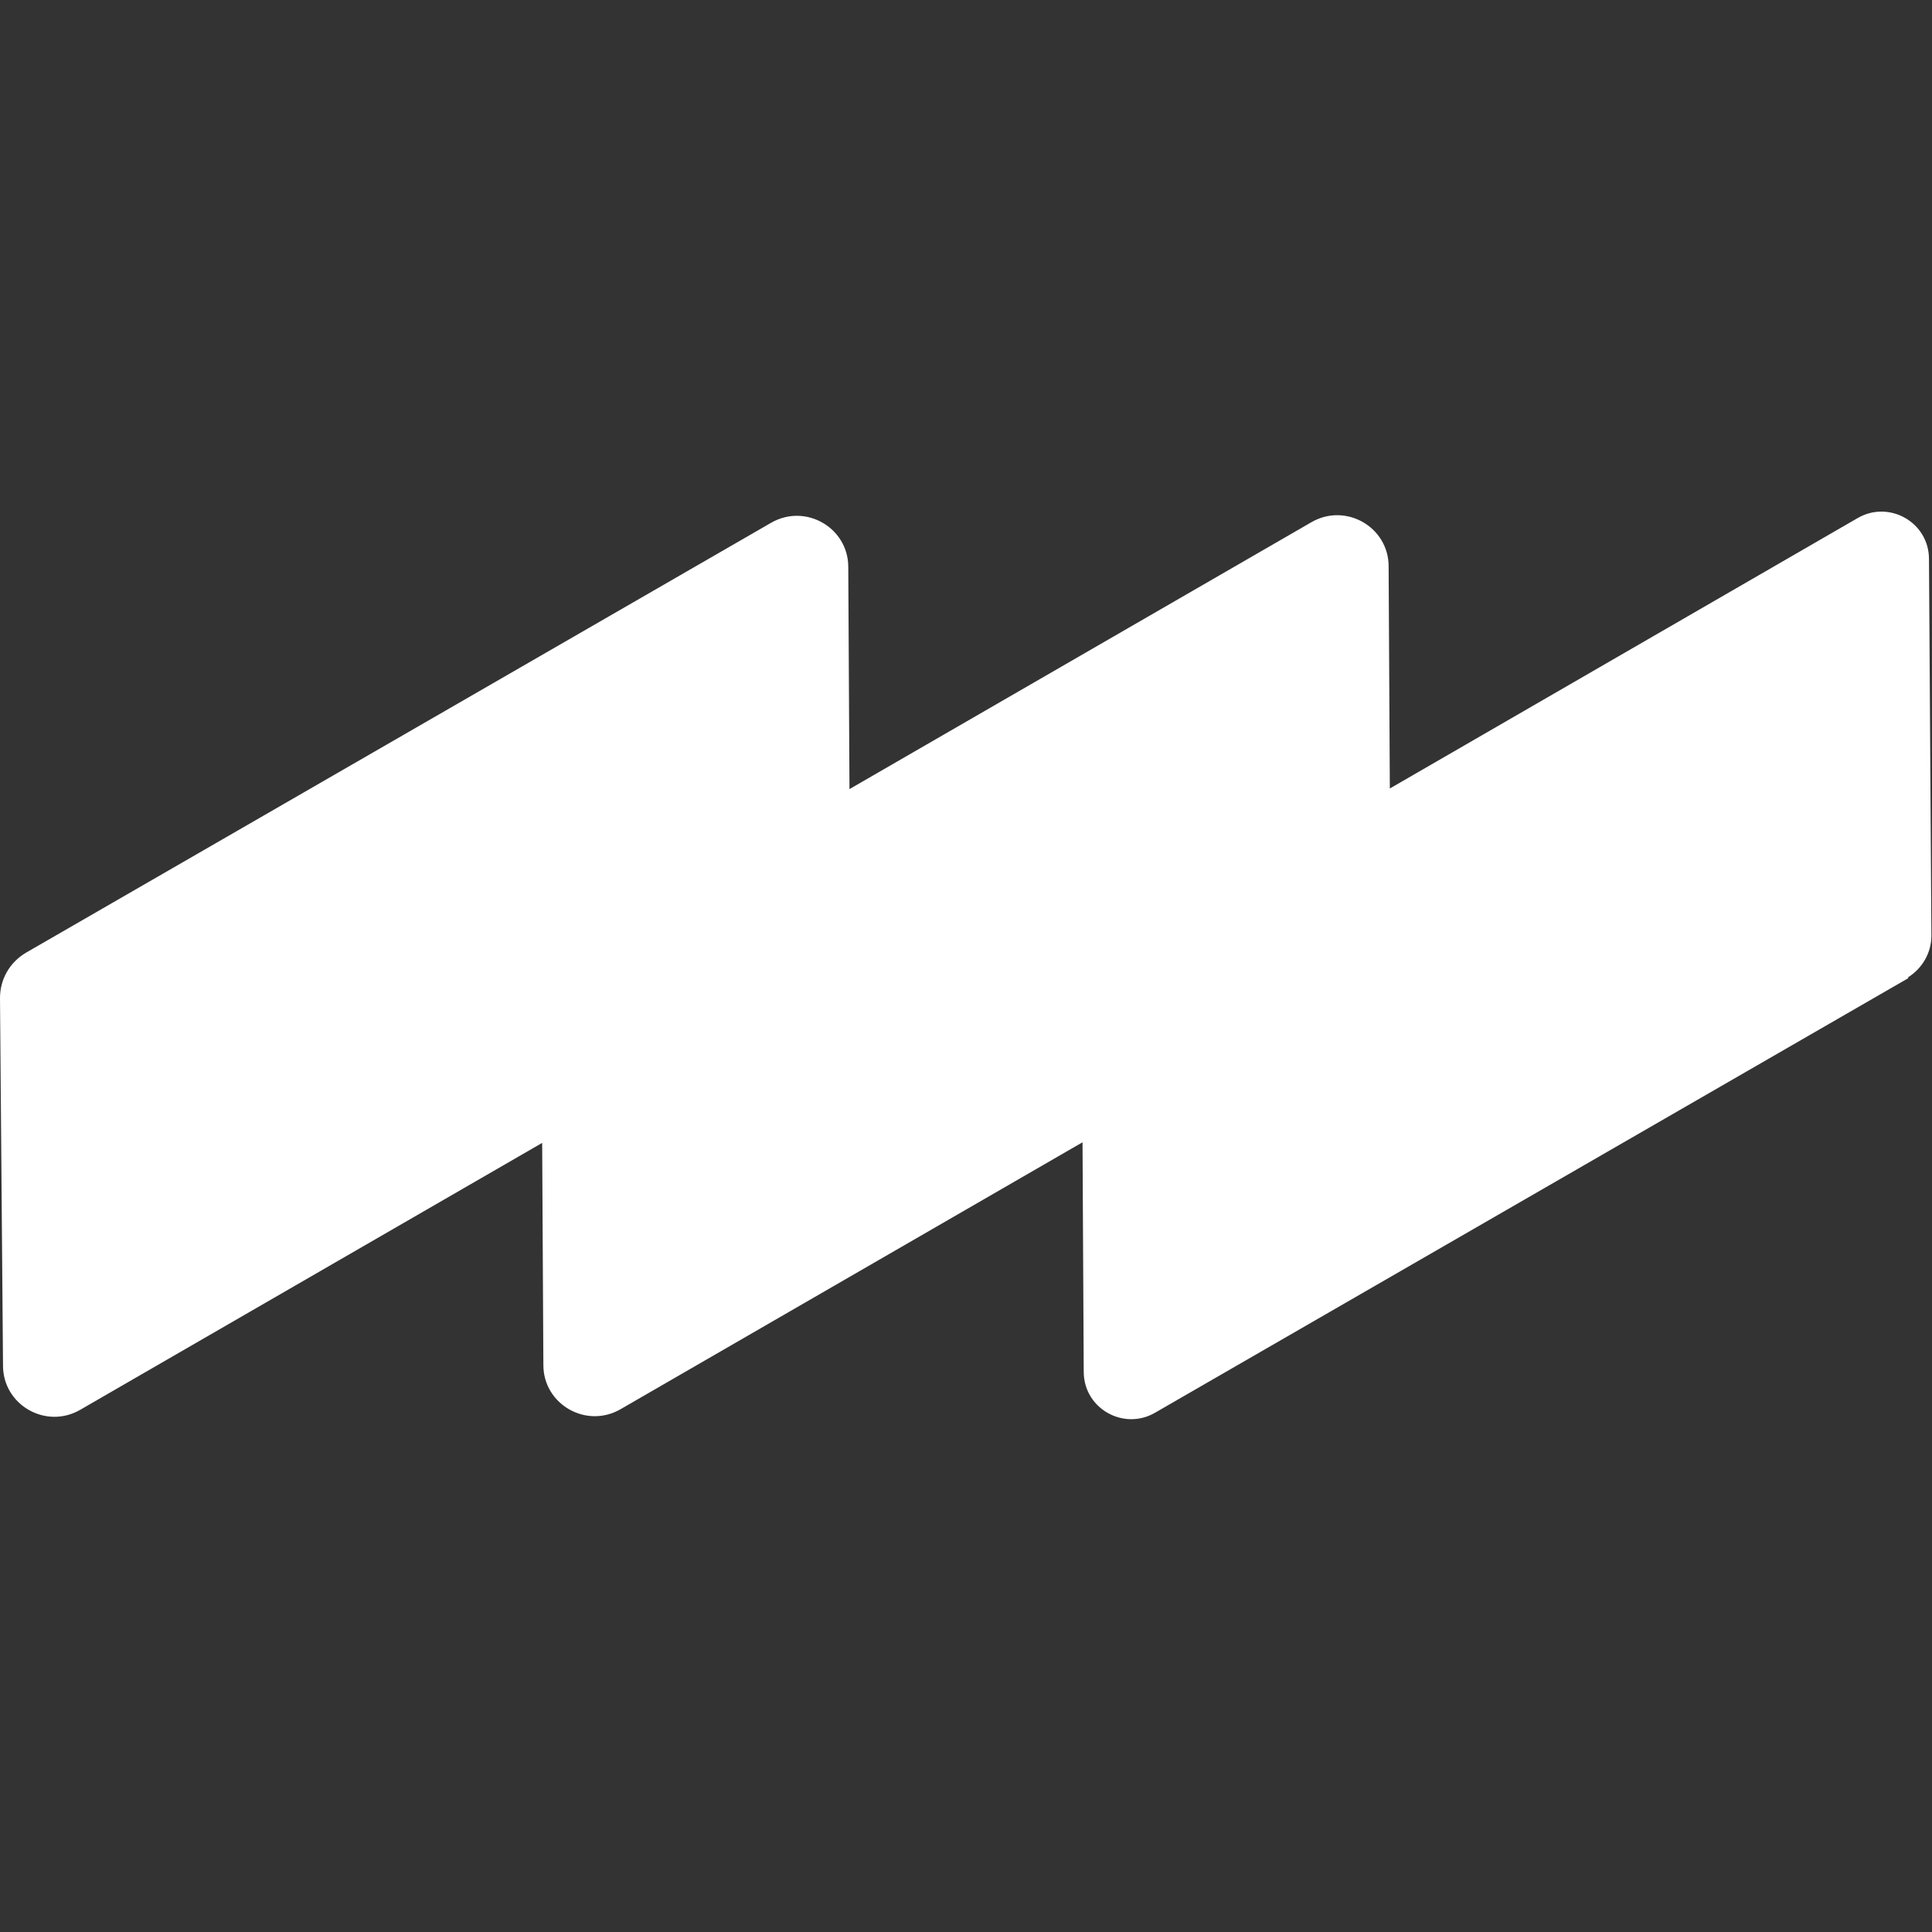 <?xml version="1.0" encoding="UTF-8"?> <svg xmlns="http://www.w3.org/2000/svg" id="_Слой_1" data-name="Слой 1" viewBox="0 0 32 32"><rect x="0" y="0" width="32" height="32" fill="#333333" stroke="none"/><defs><style> .cls-1 { fill: #fff; } </style></defs><g id="SvgjsG1084"><path class="cls-1" d="m31.61,16.2l-12.48,7.2c-.52.3-1.18-.07-1.18-.68l-.02-3.8-7.65,4.42c-.57.33-1.28-.08-1.28-.73l-.02-3.68-7.65,4.42c-.57.33-1.28-.08-1.28-.73L0,16.53c0-.31.16-.59.43-.75l12.34-7.12c.57-.33,1.28.08,1.28.73l.02,3.68,7.65-4.42c.57-.33,1.28.08,1.28.73l.02,3.68,7.75-4.48c.52-.3,1.18.07,1.18.68l.04,6.24c0,.28-.15.54-.39.69h0Z"></path></g></svg> 